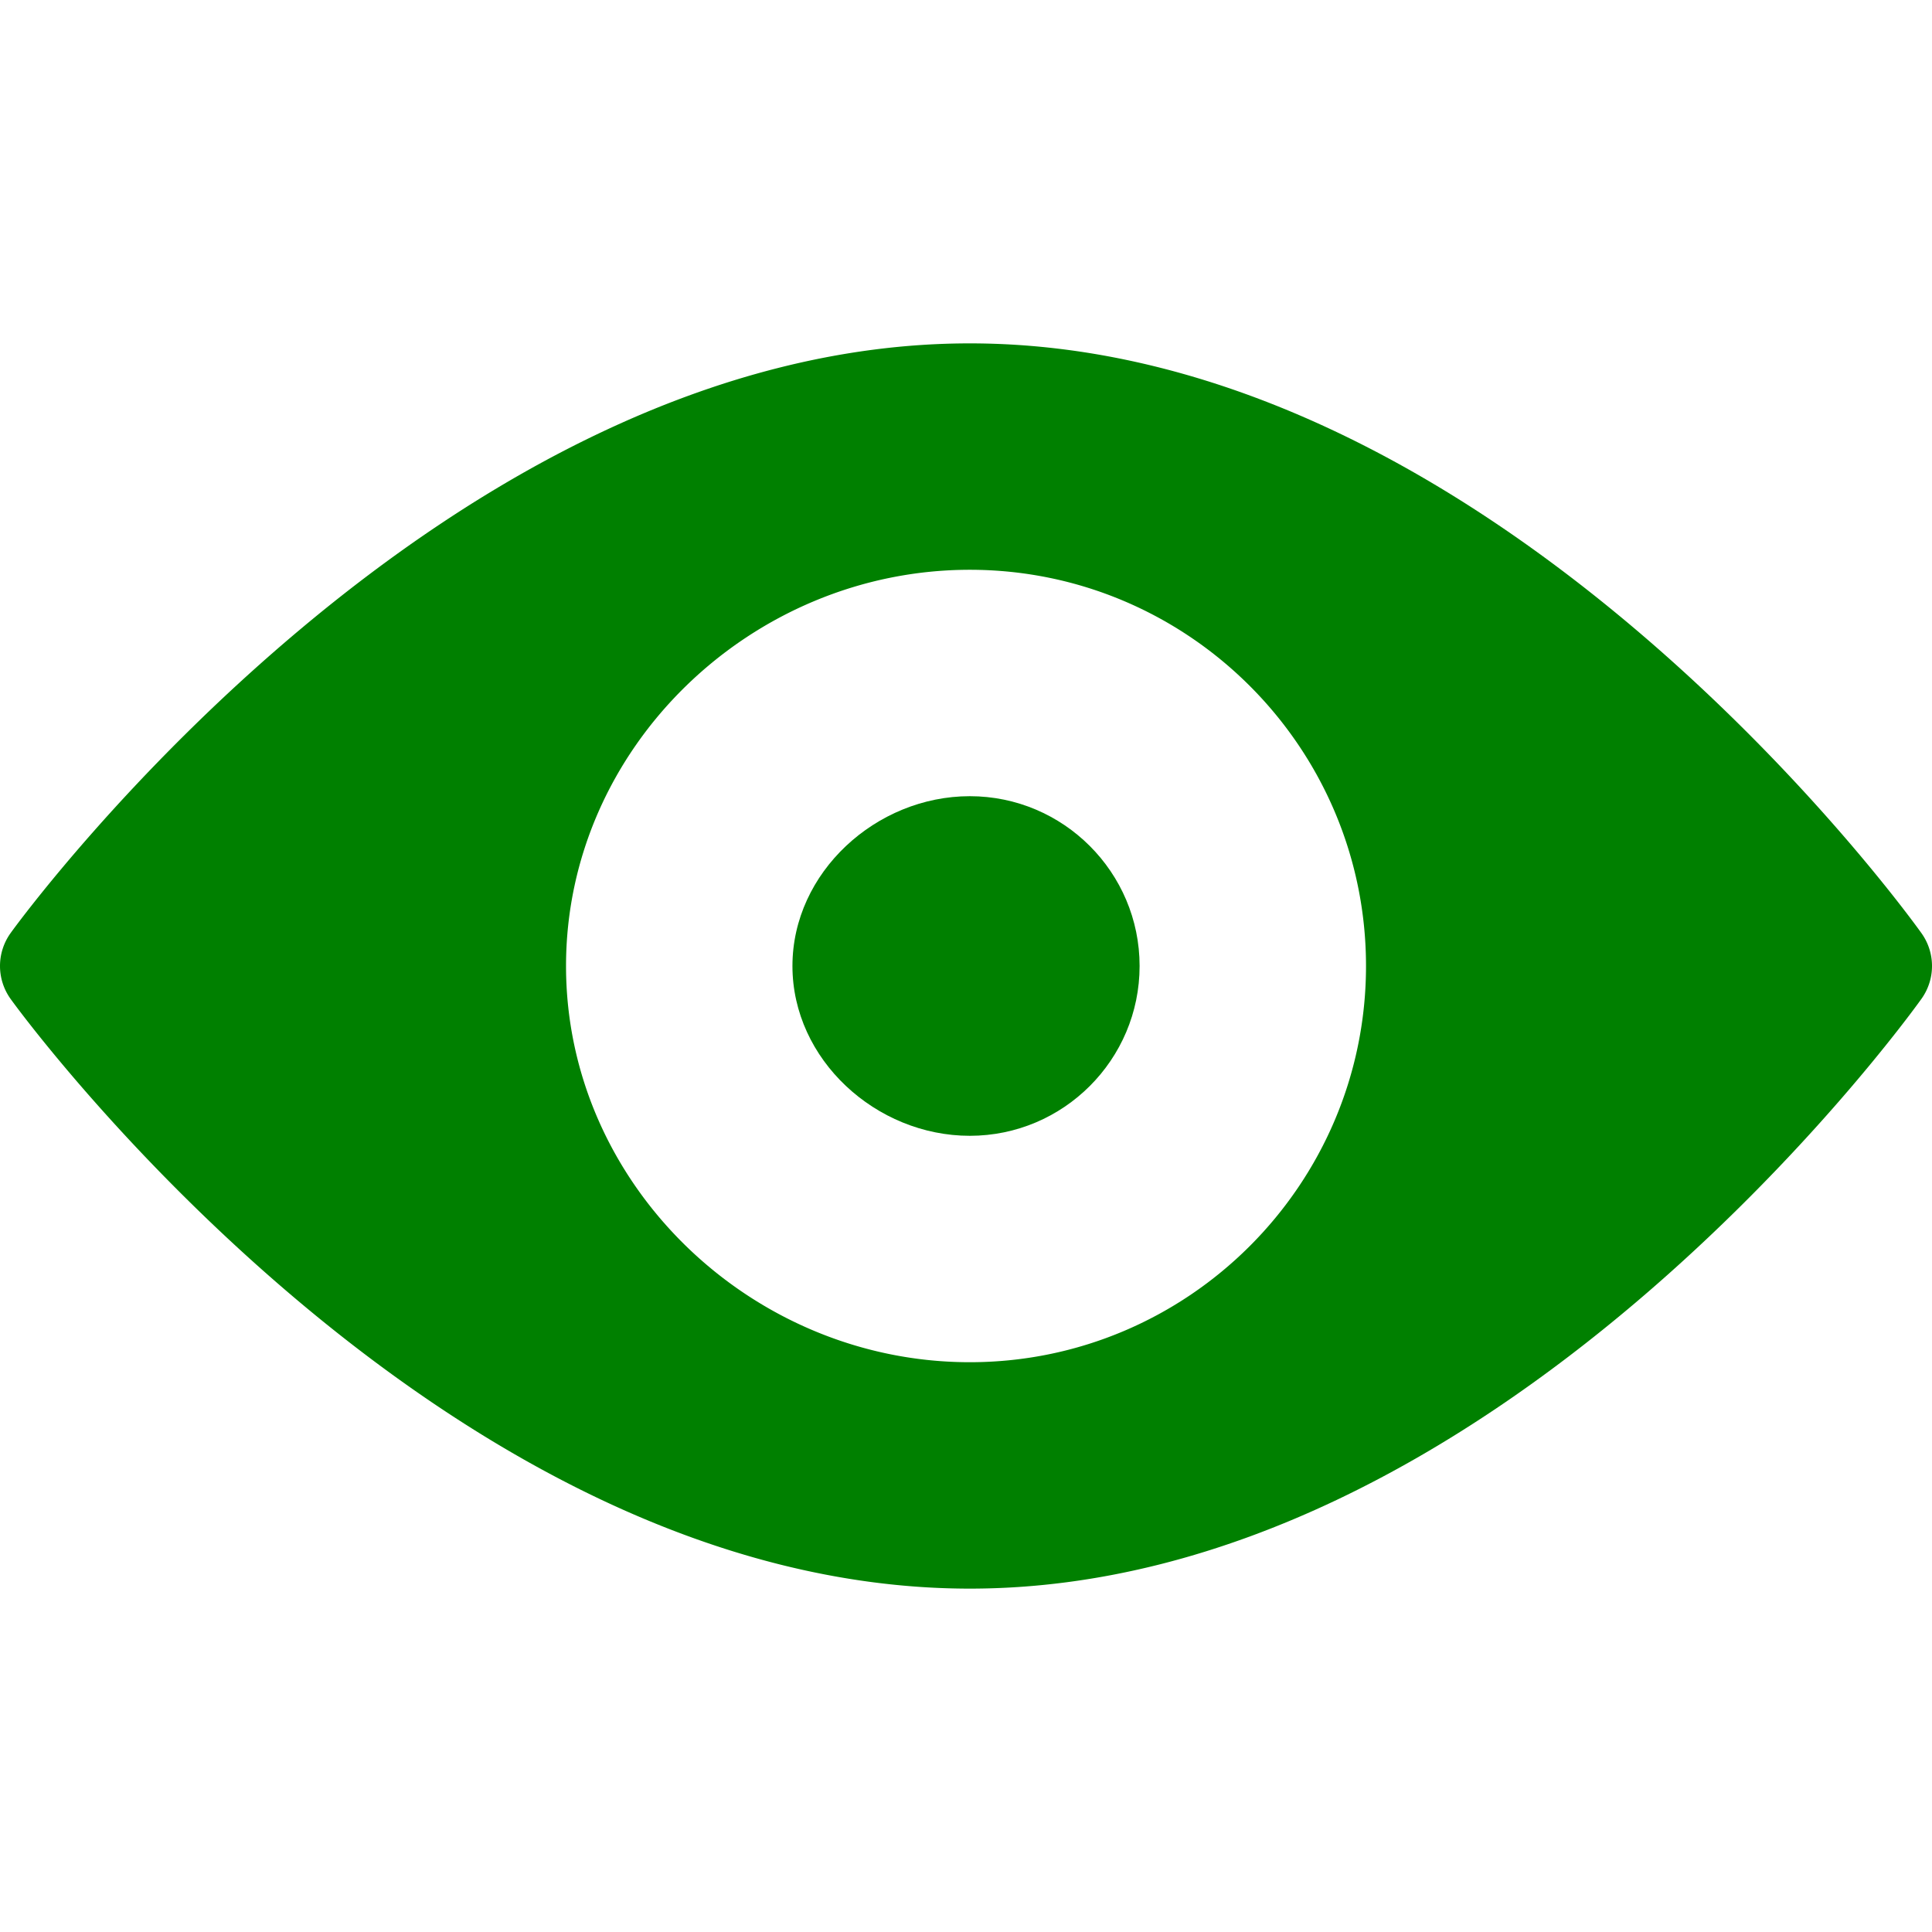 <svg xmlns="http://www.w3.org/2000/svg" version="1.1" xmlns:xlink="http://www.w3.org/1999/xlink" width="512" height="512" x="0" y="0" viewBox="0 0 512 512" style="enable-background:new 0 0 512 512" xml:space="preserve" class=""><g><path d="M509.188 247.27c-4.57-6.39-113.521-156.272-252.182-156.272C118.334 90.998 7.383 240.88 2.813 247.27a14.955 14.955 0 0 0 0 17.46c4.57 6.39 115.521 156.271 254.193 156.271 138.661 0 247.612-149.881 252.182-156.272a14.954 14.954 0 0 0 0-17.459zM257.006 361c-57.891 0-107.001-47.11-107.001-105.001s49.11-105.001 107.001-105.001 105.001 47.11 105.001 105.001S314.897 361 257.006 361z" fill="#008000" opacity="1" data-original="#000000"></path><path d="M257.006 210.999c-24.82 0-47 20.19-47 45 0 24.82 22.18 45 47 45 24.81 0 45-20.18 45-45 0-24.81-20.19-45-45-45z" fill="#008000" opacity="1" data-original="#000000"></path></g></svg>